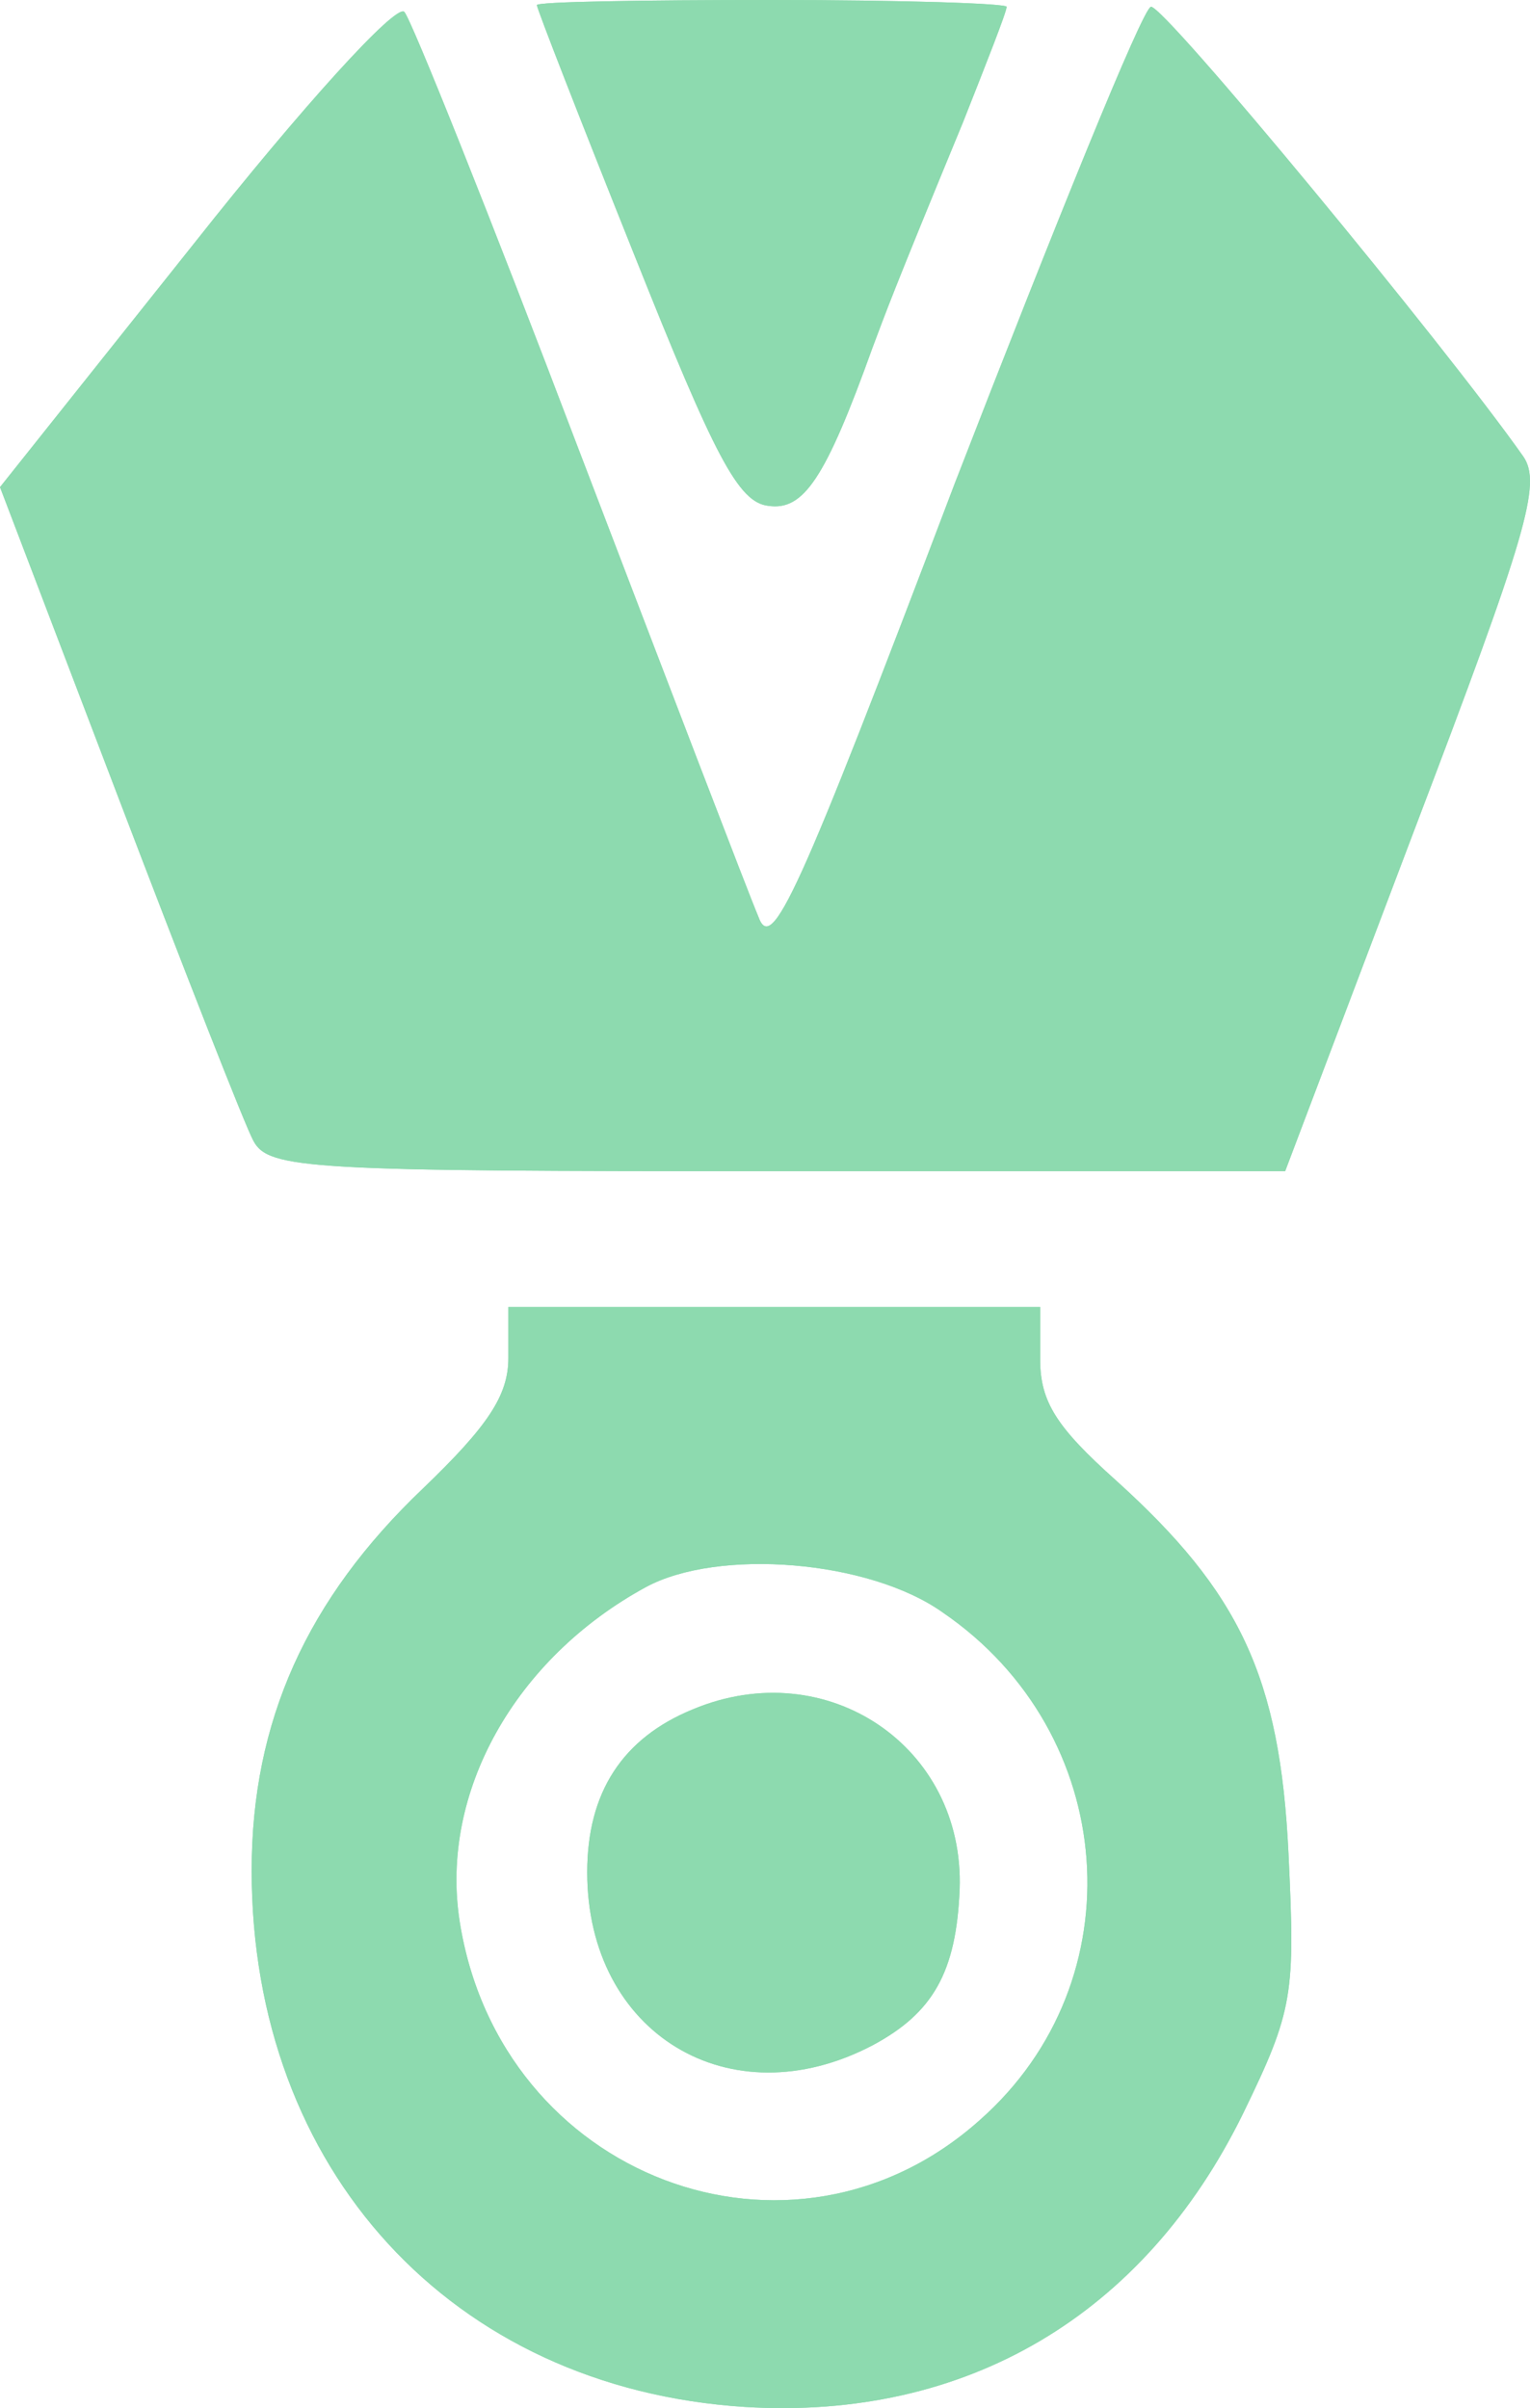 <svg width="54" height="85" viewBox="0 0 54 85" fill="none" xmlns="http://www.w3.org/2000/svg">
<path d="M6.869 8.568L0 17.195L4.204 28.22C6.513 34.271 8.645 39.723 8.941 40.263C9.474 41.281 10.954 41.341 27.416 41.341H45.358L49.917 29.298C53.884 18.873 54.417 17.076 53.766 16.117C50.983 12.163 41.035 0.12 40.62 0.24C40.324 0.3 37.245 7.909 33.693 17.076C28.126 31.755 27.238 33.672 26.765 32.354C26.409 31.515 23.567 24.086 20.429 15.877C17.29 7.609 14.507 0.659 14.27 0.419C13.974 0.12 10.658 3.775 6.869 8.568Z" fill="#8DDAAF"/>
<path d="M6.869 8.568L0 17.195L4.204 28.22C6.513 34.271 8.645 39.723 8.941 40.263C9.474 41.281 10.954 41.341 27.416 41.341H45.358L49.917 29.298C53.884 18.873 54.417 17.076 53.766 16.117C50.983 12.163 41.035 0.12 40.62 0.24C40.324 0.3 37.245 7.909 33.693 17.076C28.126 31.755 27.238 33.672 26.765 32.354C26.409 31.515 23.567 24.086 20.429 15.877C17.29 7.609 14.507 0.659 14.27 0.419C13.974 0.12 10.658 3.775 6.869 8.568Z" fill="#8DDAAF"/>
<path d="M17.942 47.932C17.942 49.25 17.231 50.328 14.922 52.545C10.836 56.44 8.882 60.753 8.882 66.026C8.882 76.571 15.928 84.3 26.291 84.959C34.107 85.438 40.384 81.723 43.877 74.594C45.654 70.939 45.713 70.4 45.476 65.427C45.18 59.196 43.759 56.2 39.377 52.245C37.304 50.388 36.712 49.489 36.712 47.992V46.134H17.942V47.932ZM33.278 56.919C39.495 61.173 40.147 69.92 34.581 74.833C27.949 80.765 17.646 76.87 16.224 67.823C15.514 63.27 18.178 58.536 22.797 56.02C25.343 54.642 30.673 55.061 33.278 56.919Z" fill="#8DDAAF"/>
<path d="M17.942 47.932C17.942 49.25 17.231 50.328 14.922 52.545C10.836 56.44 8.882 60.753 8.882 66.026C8.882 76.571 15.928 84.3 26.291 84.959C34.107 85.438 40.384 81.723 43.877 74.594C45.654 70.939 45.713 70.4 45.476 65.427C45.18 59.196 43.759 56.2 39.377 52.245C37.304 50.388 36.712 49.489 36.712 47.992V46.134H17.942V47.932ZM33.278 56.919C39.495 61.173 40.147 69.92 34.581 74.833C27.949 80.765 17.646 76.87 16.224 67.823C15.514 63.27 18.178 58.536 22.797 56.02C25.343 54.642 30.673 55.061 33.278 56.919Z" fill="#8DDAAF"/>
<path d="M18.948 0.18C18.948 0.3 20.488 4.254 22.383 8.987C25.225 16.117 26.054 17.735 27.12 17.855C28.363 18.034 29.133 16.896 30.791 12.283C31.265 11.024 31.442 10.485 33.989 4.314C34.818 2.217 35.528 0.419 35.528 0.24C35.528 0.12 31.798 0 27.238 0C22.679 0 18.948 0.06 18.948 0.18Z" fill="#8DDAAF"/>
<path d="M18.948 0.18C18.948 0.3 20.488 4.254 22.383 8.987C25.225 16.117 26.054 17.735 27.12 17.855C28.363 18.034 29.133 16.896 30.791 12.283C31.265 11.024 31.442 10.485 33.989 4.314C34.818 2.217 35.528 0.419 35.528 0.24C35.528 0.12 31.798 0 27.238 0C22.679 0 18.948 0.06 18.948 0.18Z" fill="#8DDAAF"/>
<path d="M24.455 60.334C21.968 61.352 20.725 63.27 20.725 66.086C20.725 71.778 25.758 74.833 30.791 72.197C32.923 71.059 33.752 69.621 33.87 66.685C34.048 61.652 29.192 58.357 24.455 60.334Z" fill="#8DDAAF"/>
<path d="M24.455 60.334C21.968 61.352 20.725 63.27 20.725 66.086C20.725 71.778 25.758 74.833 30.791 72.197C32.923 71.059 33.752 69.621 33.87 66.685C34.048 61.652 29.192 58.357 24.455 60.334Z" fill="#8DDAAF"/>
</svg>
